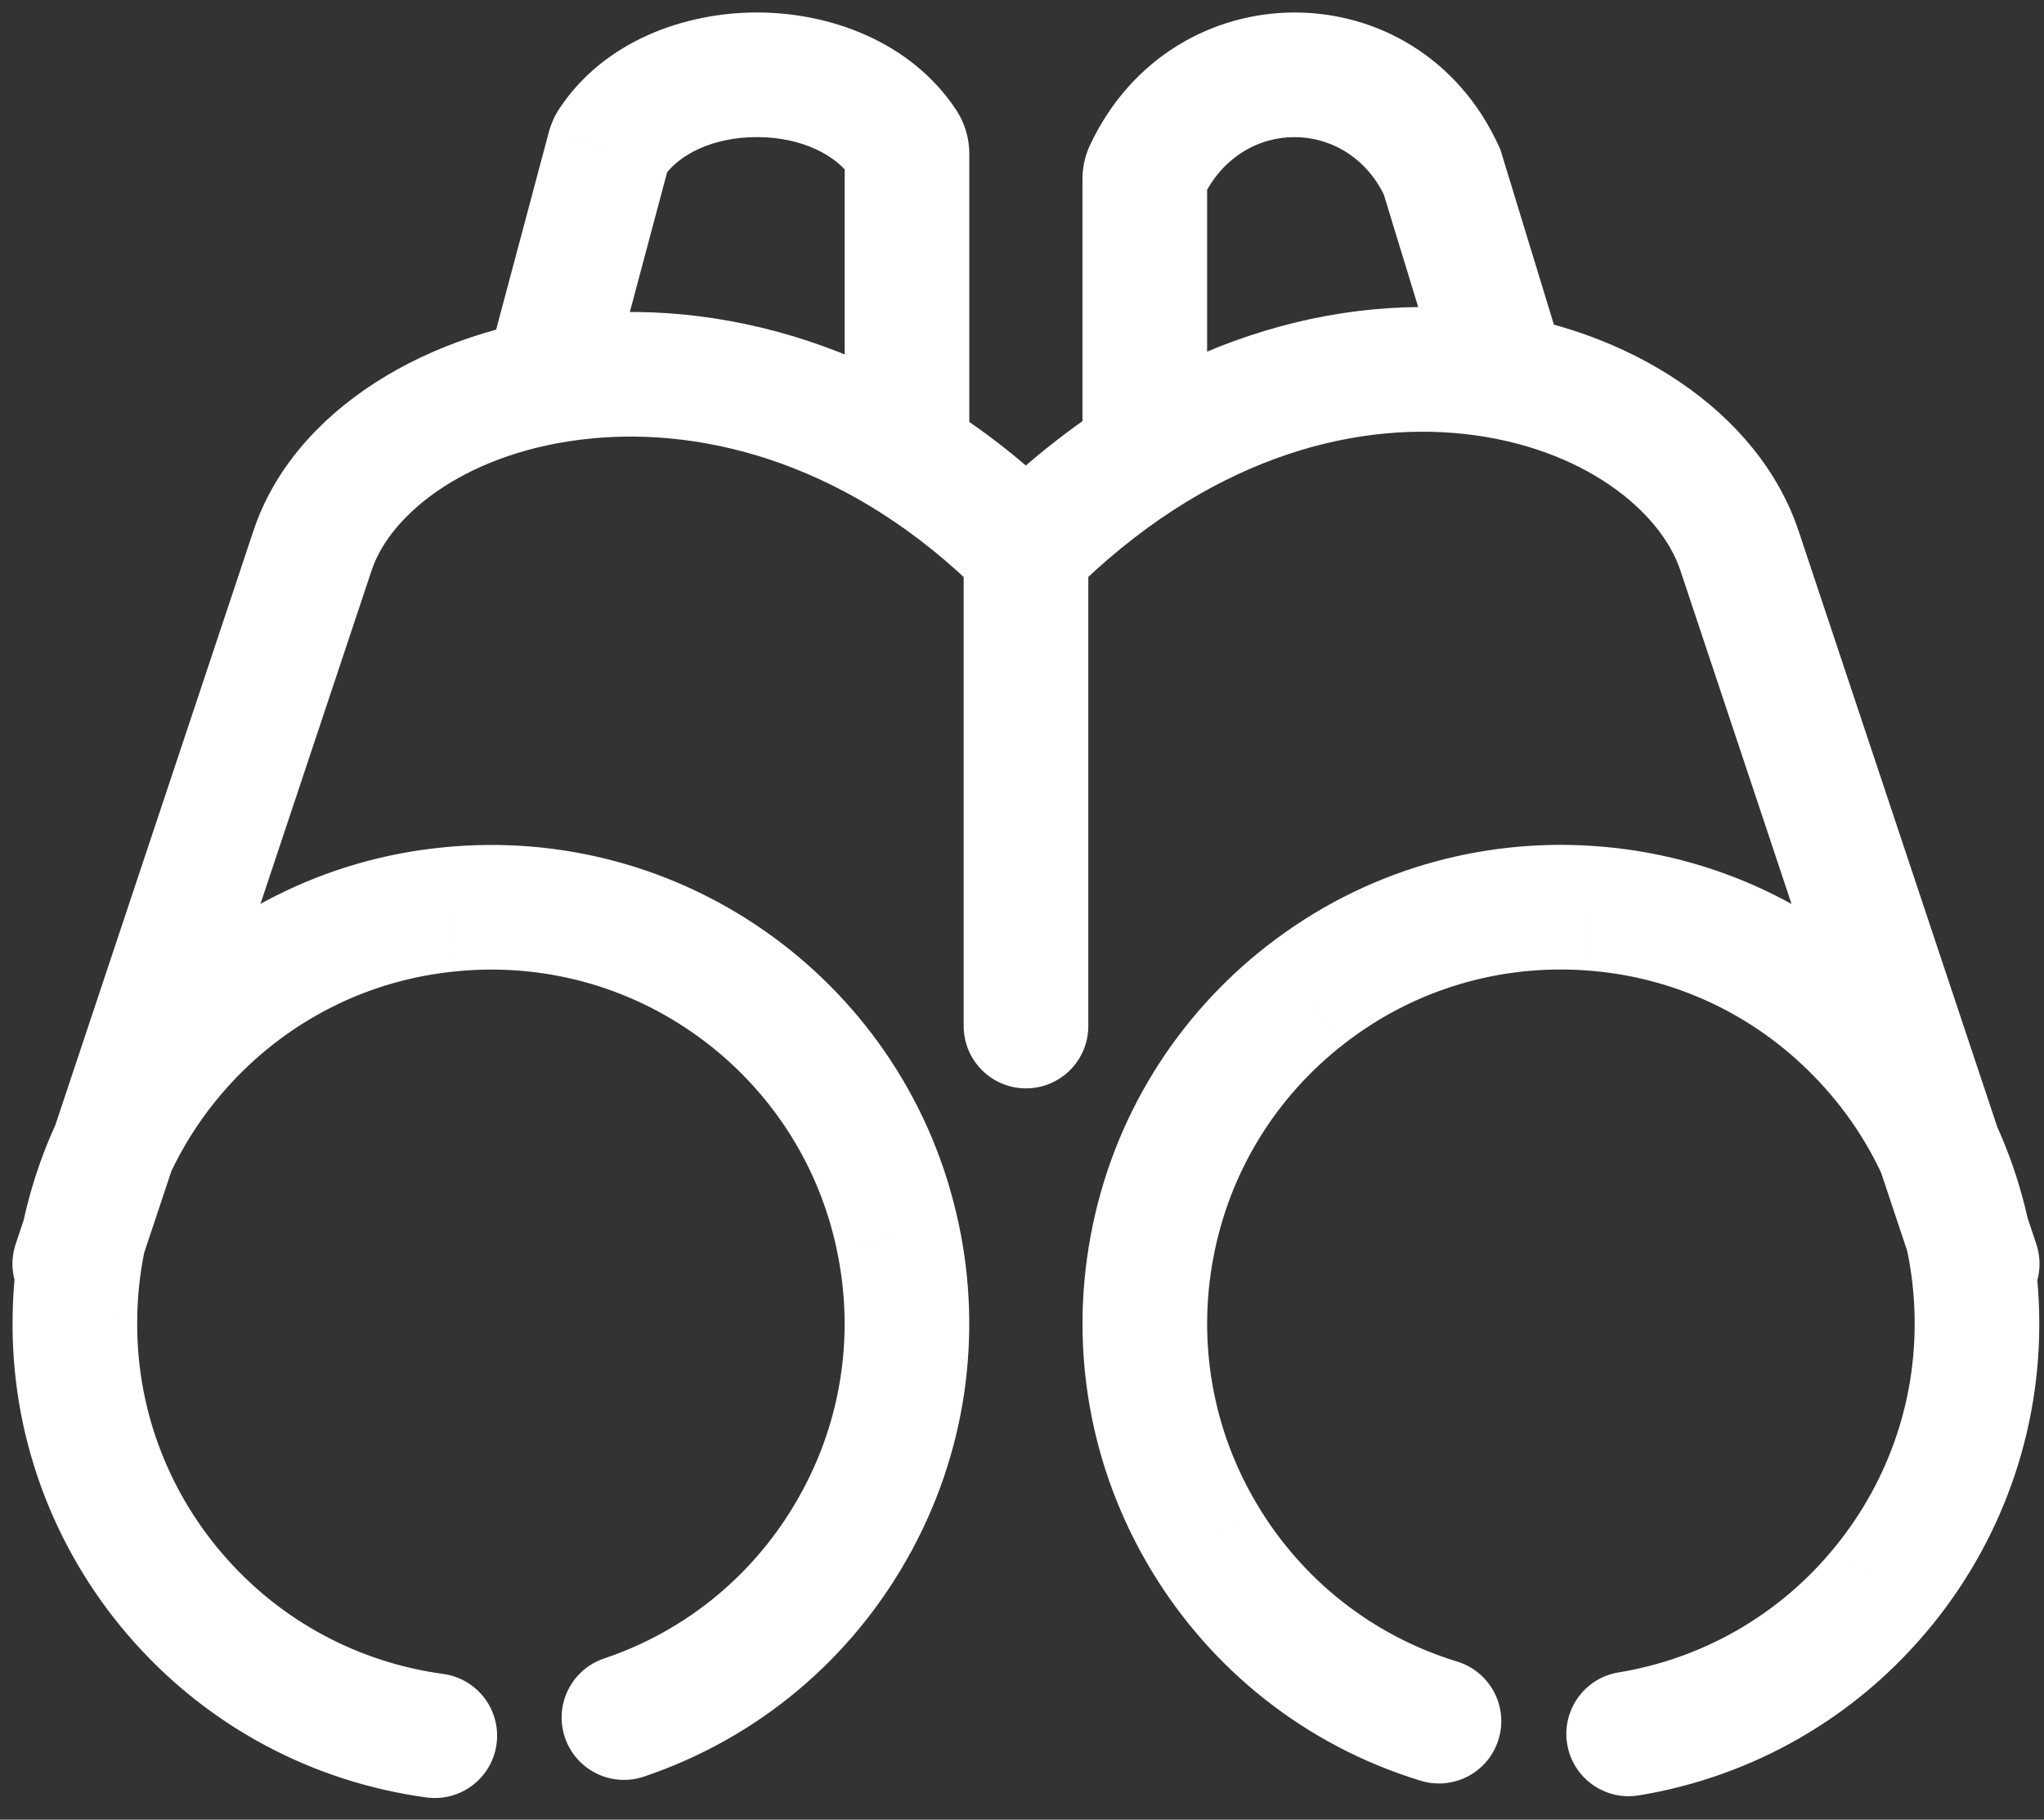 <svg width="82" height="73" viewBox="0 0 82 73" fill="none" xmlns="http://www.w3.org/2000/svg">
<rect x="0" y="0" width="82" height="73" fill="#333333" stroke="none"/>
<path d="M24.234 66.534C22.925 66.975 22.222 68.393 22.663 69.702C23.104 71.01 24.522 71.713 25.83 71.273L24.234 66.534ZM34.198 61.336L32.026 60.098L32.023 60.103L34.198 61.336ZM36.012 49.6L33.567 50.12L33.567 50.124L36.012 49.6ZM29.561 39.621L28.082 41.637L28.082 41.637L29.561 39.621ZM18.098 36.475L18.331 38.964L18.34 38.963L18.098 36.475ZM7.45 41.738L5.617 40.037L5.616 40.039L7.45 41.738ZM3.007 52.754L5.507 52.809L5.507 52.799L3.007 52.754ZM7.01 63.943L8.91 62.317L8.909 62.317L7.01 63.943ZM17.106 72.108C18.474 72.294 19.734 71.336 19.92 69.968C20.107 68.6 19.148 67.34 17.78 67.153L17.106 72.108ZM0.628 49.911C0.192 51.221 0.9 52.637 2.209 53.074C3.519 53.51 4.935 52.802 5.372 51.492L0.628 49.911ZM12.54 22.082L14.912 22.872L14.912 22.872L12.54 22.082ZM38.66 41.162C38.66 42.542 39.779 43.662 41.16 43.662C42.541 43.662 43.66 42.542 43.66 41.162H38.66ZM69.78 22.082L72.152 21.291L72.151 21.29L69.78 22.082ZM76.948 51.492C77.385 52.802 78.801 53.51 80.111 53.074C81.42 52.637 82.128 51.221 81.692 49.911L76.948 51.492ZM56.996 71.438C58.317 71.842 59.714 71.099 60.118 69.778C60.522 68.458 59.778 67.06 58.458 66.657L56.996 71.438ZM48.353 61.747L50.49 60.45L50.489 60.448L48.353 61.747ZM46.207 50.061L48.665 50.516L48.666 50.513L46.207 50.061ZM52.378 39.909L53.911 41.884L53.914 41.881L52.378 39.909ZM63.739 36.431L63.571 38.926L63.575 38.926L63.739 36.431ZM74.532 41.399L72.744 43.147L72.749 43.152L74.532 41.399ZM79.291 52.286L76.794 52.404L76.794 52.408L79.291 52.286ZM75.605 63.575L73.66 62.004L73.659 62.005L75.605 63.575ZM64.933 67.092C63.57 67.315 62.647 68.601 62.871 69.964C63.094 71.326 64.38 72.249 65.743 72.026L64.933 67.092ZM43.426 17.315C43.426 18.696 44.546 19.815 45.926 19.815C47.307 19.815 48.426 18.696 48.426 17.315H43.426ZM45.991 6.883L43.729 5.818L43.725 5.826L43.721 5.835L45.991 6.883ZM57.85 6.89L60.24 6.159L60.192 6L60.123 5.85L57.85 6.89ZM57.849 15.44C58.253 16.76 59.651 17.503 60.971 17.1C62.291 16.696 63.034 15.299 62.631 13.978L57.849 15.44ZM33.886 17.315C33.886 18.696 35.006 19.815 36.386 19.815C37.767 19.815 38.886 18.696 38.886 17.315H33.886ZM36.278 5.795L38.398 4.47L38.382 4.444L38.365 4.418L36.278 5.795ZM24.521 5.745L26.601 7.132L26.605 7.125L26.61 7.118L24.521 5.745ZM24.434 5.939L22.063 5.149L22.038 5.221L22.019 5.295L24.434 5.939ZM19.664 14.122C19.309 15.456 20.102 16.826 21.436 17.182C22.77 17.538 24.14 16.745 24.496 15.411L19.664 14.122ZM25.83 71.273C30.476 69.707 34.13 66.524 36.372 62.569L32.023 60.103C30.363 63.032 27.666 65.378 24.234 66.534L25.83 71.273ZM36.37 62.574C38.796 58.318 39.408 53.519 38.457 49.077L33.567 50.124C34.272 53.414 33.819 56.953 32.026 60.098L36.37 62.574ZM38.457 49.081C37.439 44.286 34.703 40.293 31.04 37.605L28.082 41.637C30.798 43.629 32.814 46.576 33.567 50.12L38.457 49.081ZM31.04 37.605C27.089 34.707 22.382 33.548 17.857 33.986L18.34 38.963C21.692 38.638 25.164 39.495 28.082 41.637L31.04 37.605ZM17.866 33.985C12.984 34.441 8.708 36.707 5.617 40.037L9.282 43.438C11.577 40.965 14.732 39.3 18.331 38.964L17.866 33.985ZM5.616 40.039C2.29 43.63 0.59 48.162 0.508 52.708L5.507 52.799C5.568 49.44 6.821 46.096 9.284 43.437L5.616 40.039ZM0.508 52.699C0.4 57.604 2.159 62.12 5.111 65.569L8.909 62.317C6.721 59.761 5.427 56.429 5.507 52.809L0.508 52.699ZM5.111 65.568C8.297 69.292 12.606 71.496 17.106 72.108L17.78 67.153C14.447 66.7 11.268 65.073 8.91 62.317L5.111 65.568ZM5.372 51.492L14.912 22.872L10.168 21.291L0.628 49.911L5.372 51.492ZM14.912 22.872C15.677 20.575 18.829 18.074 23.697 17.593C28.366 17.131 34.189 18.647 39.392 23.85L42.928 20.314C36.683 14.069 29.388 12.006 23.205 12.617C17.22 13.209 11.787 16.432 10.168 21.292L14.912 22.872ZM38.66 22.082V41.162H43.66V22.082H38.66ZM42.928 23.85C48.388 18.389 54.206 16.905 58.769 17.412C63.511 17.938 66.619 20.509 67.409 22.874L72.151 21.29C70.551 16.498 65.31 13.107 59.321 12.442C53.152 11.757 45.855 13.851 39.392 20.314L42.928 23.85ZM67.408 22.872L76.948 51.492L81.692 49.911L72.152 21.291L67.408 22.872ZM58.458 66.657C54.996 65.598 52.238 63.332 50.49 60.45L46.215 63.043C48.572 66.929 52.308 70.005 56.996 71.438L58.458 66.657ZM50.489 60.448C48.61 57.357 48.053 53.823 48.665 50.516L43.749 49.606C42.921 54.075 43.675 58.864 46.217 63.045L50.489 60.448ZM48.666 50.513C49.321 46.95 51.252 43.948 53.911 41.884L50.844 37.934C47.254 40.723 44.634 44.791 43.748 49.609L48.666 50.513ZM53.914 41.881C56.772 39.654 60.212 38.699 63.571 38.926L63.908 33.937C59.375 33.631 54.708 34.923 50.841 37.937L53.914 41.881ZM63.575 38.926C67.191 39.165 70.393 40.74 72.744 43.147L76.32 39.652C73.142 36.399 68.798 34.26 63.904 33.937L63.575 38.926ZM72.749 43.152C75.289 45.735 76.635 49.041 76.794 52.404L81.788 52.168C81.573 47.625 79.751 43.141 76.314 39.647L72.749 43.152ZM76.794 52.408C76.972 56.024 75.775 59.387 73.66 62.004L77.549 65.147C80.403 61.615 82.028 57.058 81.788 52.163L76.794 52.408ZM73.659 62.005C71.381 64.829 68.251 66.547 64.933 67.092L65.743 72.026C70.229 71.289 74.472 68.96 77.55 65.145L73.659 62.005ZM48.426 17.315V7.178H43.426V17.315H48.426ZM48.426 7.178C48.426 7.434 48.371 7.691 48.261 7.93L43.721 5.835C43.525 6.261 43.426 6.72 43.426 7.178H48.426ZM48.253 7.948C49.804 4.654 54.109 4.723 55.576 7.93L60.123 5.85C56.867 -1.268 47.074 -1.285 43.729 5.818L48.253 7.948ZM55.459 7.621L57.849 15.44L62.631 13.978L60.24 6.159L55.459 7.621ZM38.886 17.315V6.17H33.886V17.315H38.886ZM38.886 6.17C38.886 5.575 38.721 4.986 38.398 4.47L34.158 7.12C33.98 6.835 33.886 6.505 33.886 6.17H38.886ZM38.365 4.418C36.535 1.647 33.269 0.504 30.382 0.5C27.502 0.496 24.238 1.624 22.432 4.372L26.61 7.118C27.208 6.208 28.593 5.497 30.374 5.5C32.149 5.503 33.559 6.214 34.192 7.173L38.365 4.418ZM22.441 4.358C22.187 4.738 22.076 5.108 22.063 5.149L26.806 6.73C26.836 6.641 26.768 6.881 26.601 7.132L22.441 4.358ZM22.019 5.295L19.664 14.122L24.496 15.411L26.85 6.584L22.019 5.295Z" fill="white"/>
</svg>
